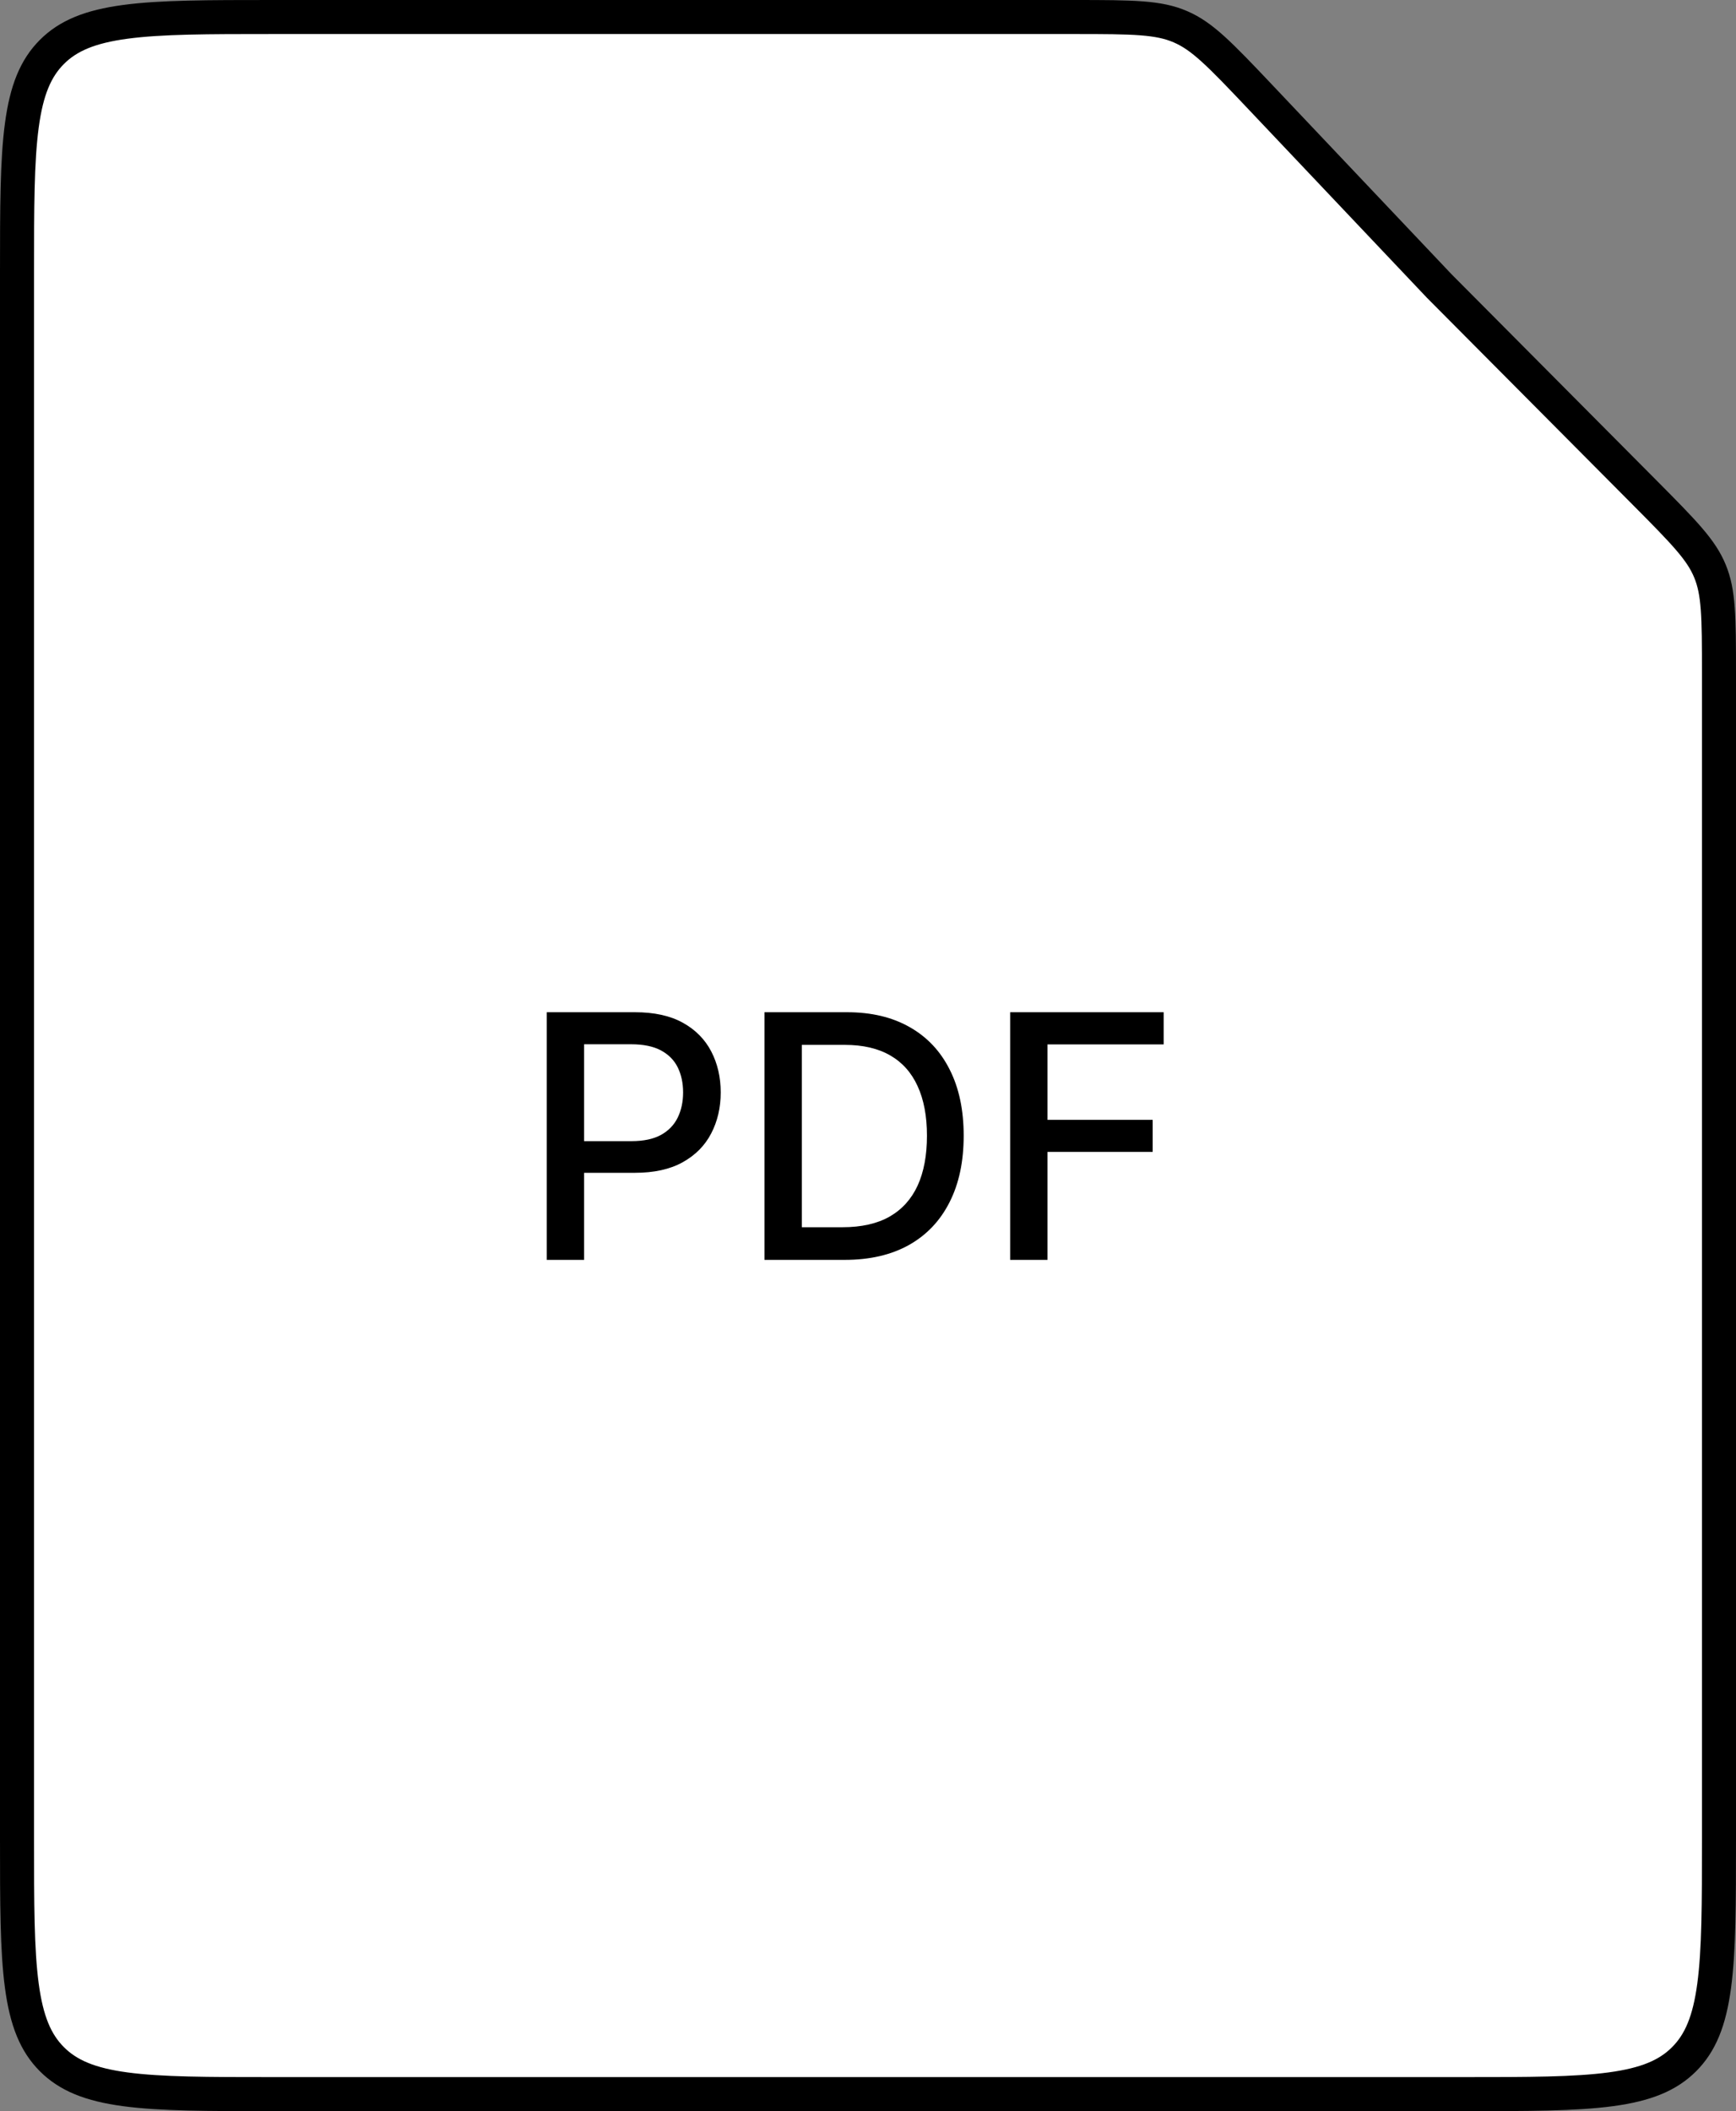 <svg width="51" height="62" viewBox="0 0 51 62" fill="none" xmlns="http://www.w3.org/2000/svg">
<rect x="0" y="0" width="51" height="62" fill="#808080" stroke="none"/>
<path d="M42.264 8.381L42.264 8.381L42.272 8.39L48.318 14.469C49.495 15.653 49.98 16.152 50.235 16.772C50.491 17.392 50.5 18.088 50.5 19.758V54C50.5 55.9 50.499 57.274 50.358 58.322C50.219 59.356 49.952 59.998 49.475 60.475C48.998 60.952 48.356 61.219 47.322 61.358C46.274 61.499 44.9 61.5 43 61.5H8C6.1 61.5 4.726 61.499 3.678 61.358C2.644 61.219 2.003 60.952 1.525 60.475C1.048 59.998 0.781 59.356 0.642 58.322C0.501 57.274 0.5 55.9 0.5 54V8C0.5 6.1 0.501 4.726 0.642 3.678C0.781 2.644 1.048 2.003 1.525 1.525C2.003 1.048 2.644 0.781 3.678 0.642C4.726 0.501 6.1 0.5 8 0.5H31.573C33.312 0.5 34.037 0.509 34.677 0.785C35.318 1.06 35.823 1.58 37.019 2.843L42.264 8.381Z" fill="white" stroke="black"/>
<path d="M16.063 37V29.727H18.655C19.221 29.727 19.69 29.83 20.061 30.036C20.433 30.242 20.711 30.524 20.896 30.881C21.08 31.236 21.173 31.637 21.173 32.082C21.173 32.529 21.079 32.932 20.892 33.289C20.708 33.644 20.428 33.926 20.054 34.134C19.683 34.34 19.215 34.443 18.651 34.443H16.869V33.513H18.552C18.91 33.513 19.2 33.451 19.422 33.328C19.645 33.203 19.808 33.032 19.912 32.817C20.016 32.601 20.068 32.356 20.068 32.082C20.068 31.807 20.016 31.563 19.912 31.35C19.808 31.137 19.643 30.97 19.419 30.849C19.196 30.729 18.902 30.668 18.538 30.668H17.16V37H16.063ZM24.814 37H22.459V29.727H24.888C25.601 29.727 26.213 29.873 26.724 30.164C27.235 30.453 27.627 30.868 27.899 31.41C28.174 31.95 28.311 32.598 28.311 33.353C28.311 34.111 28.173 34.762 27.896 35.306C27.621 35.851 27.224 36.27 26.703 36.563C26.182 36.854 25.552 37 24.814 37ZM23.556 36.041H24.753C25.307 36.041 25.768 35.937 26.135 35.729C26.502 35.518 26.776 35.214 26.959 34.816C27.141 34.416 27.232 33.928 27.232 33.353C27.232 32.782 27.141 32.298 26.959 31.901C26.779 31.503 26.51 31.201 26.152 30.995C25.795 30.789 25.351 30.686 24.821 30.686H23.556V36.041ZM29.676 37V29.727H34.186V30.672H30.773V32.888H33.863V33.829H30.773V37H29.676Z" fill="black"/>
</svg>
